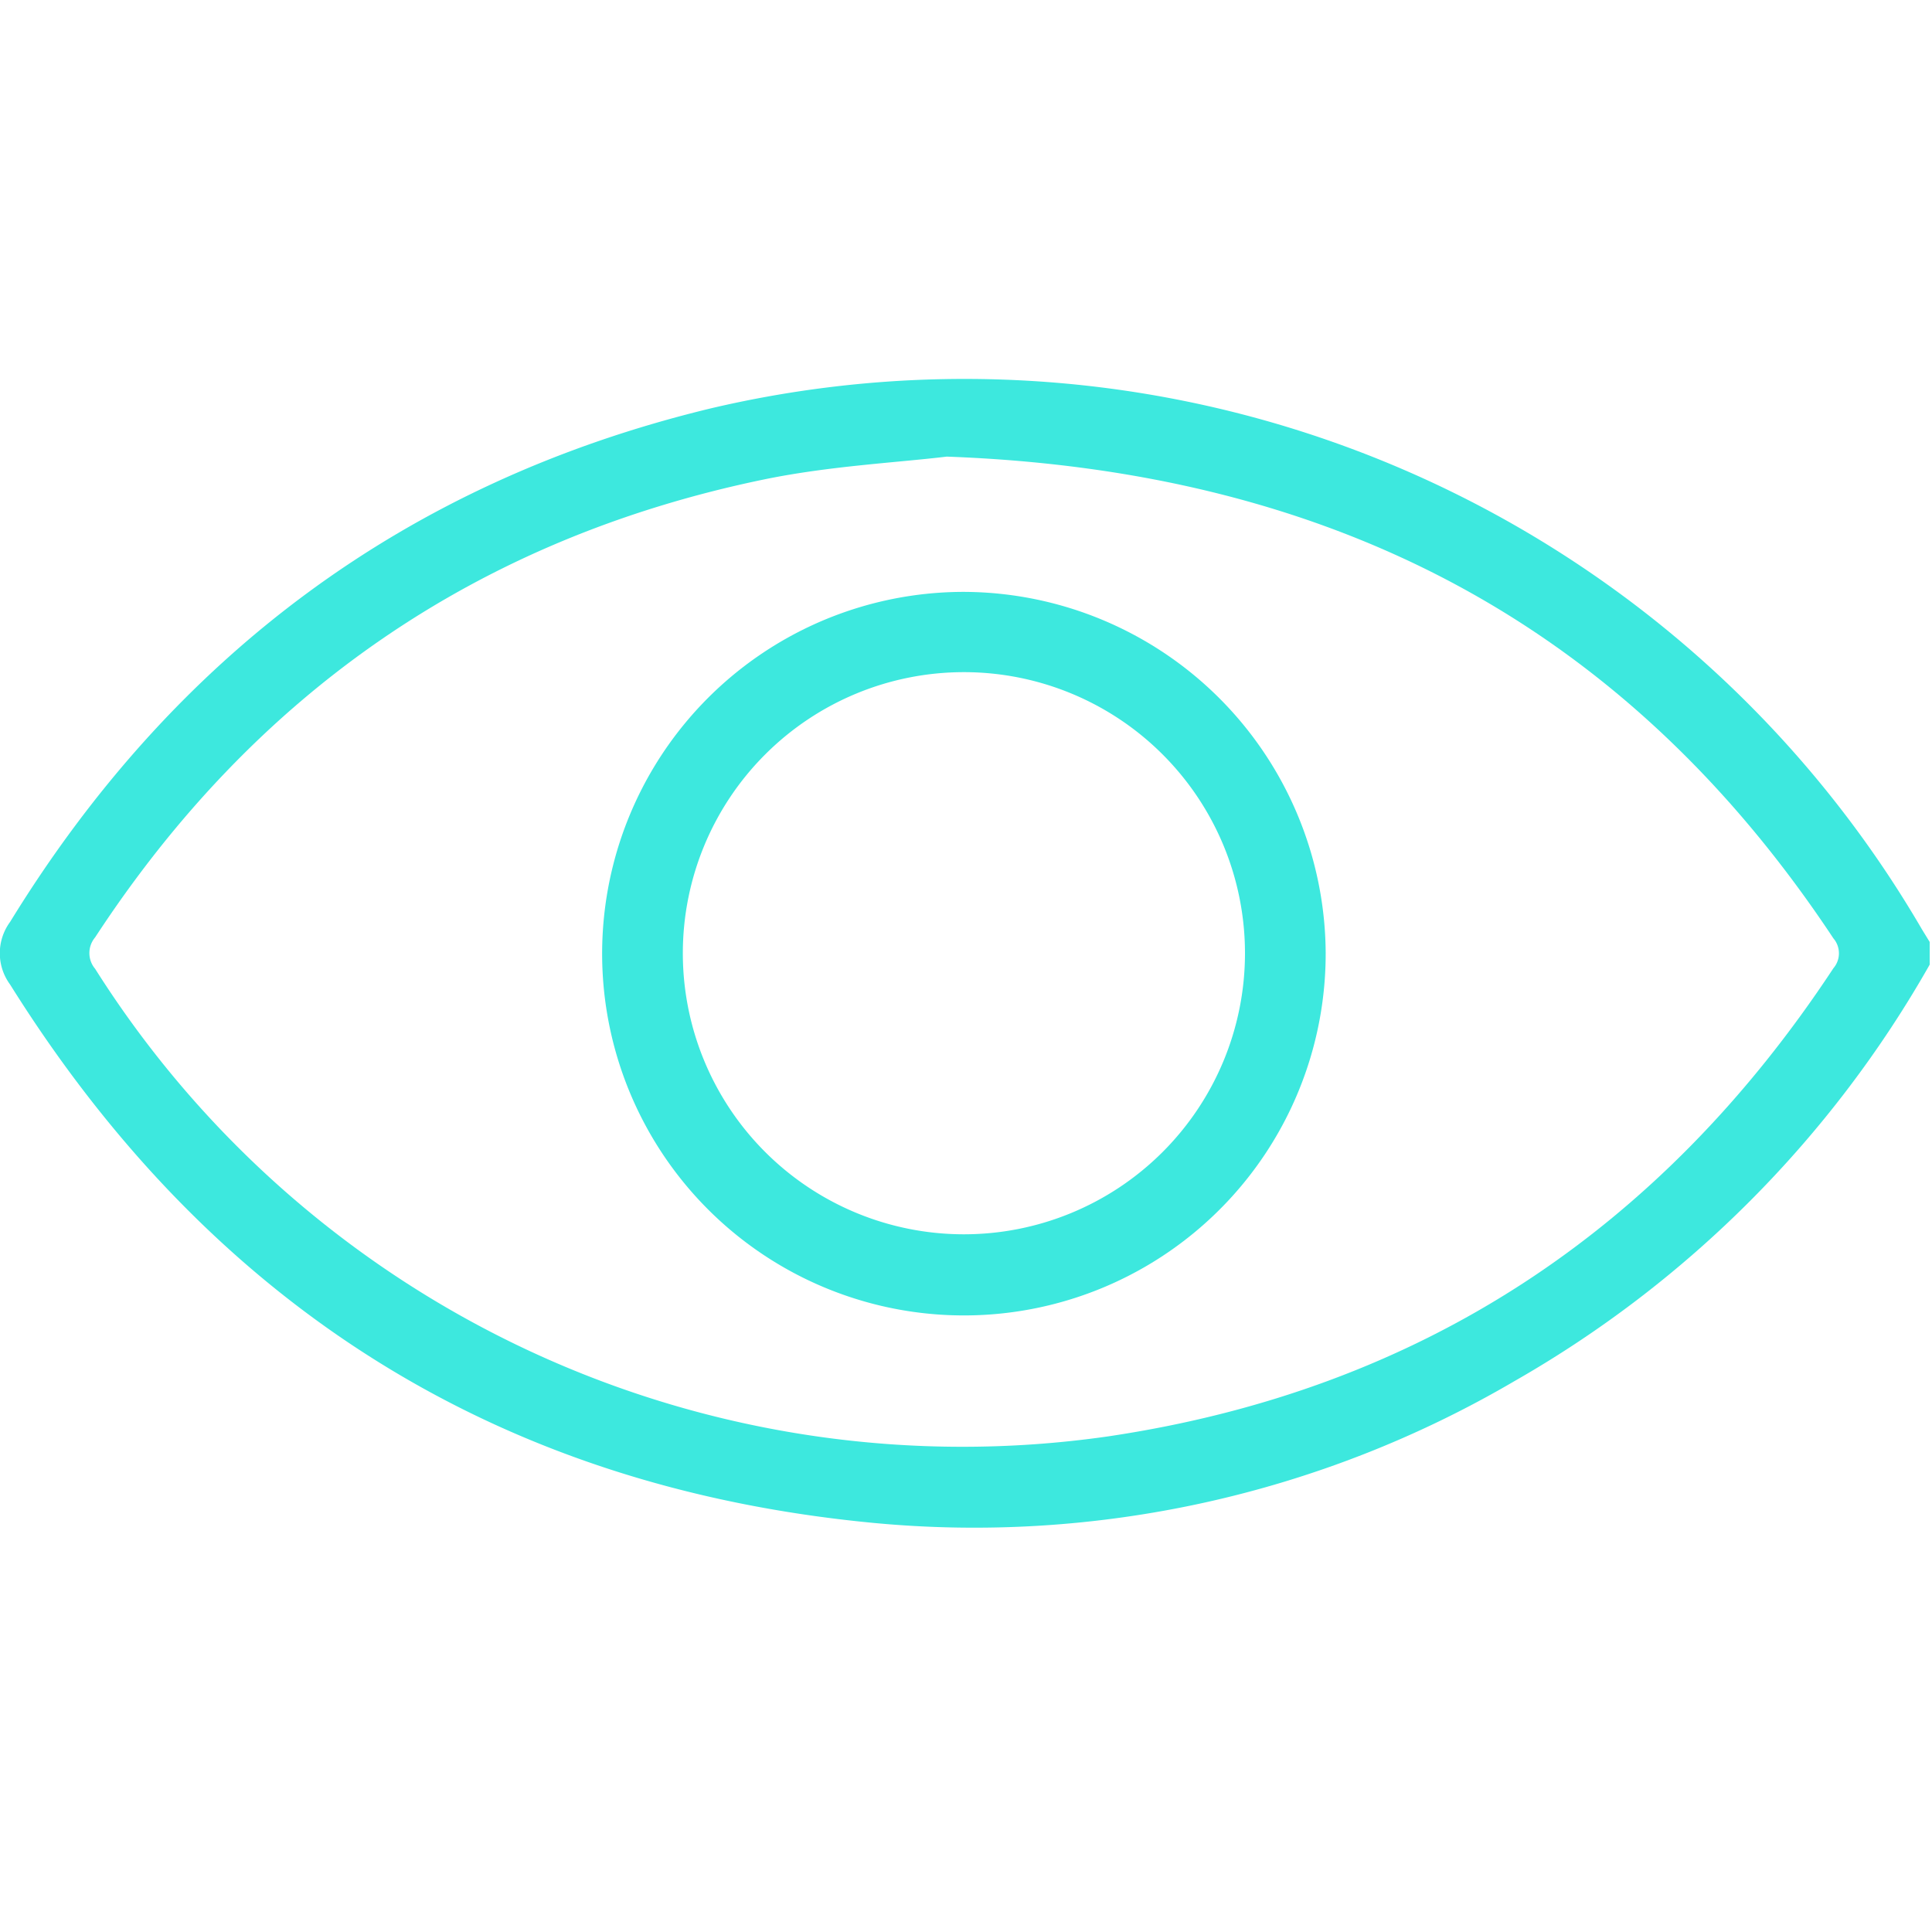 <svg id="Capa_1" data-name="Capa 1" xmlns="http://www.w3.org/2000/svg" viewBox="0 0 133.83 133.84"><defs><style>.cls-1{fill:#3de8de;}</style></defs><title>supervision continua</title><path class="cls-1" d="M133.67,66.82a76.89,76.89,0,0,1-28.78,28.86,74,74,0,0,1-44.41,9.81C34.4,103,14.57,90.36.7,68.2a3.66,3.66,0,0,1,0-4.34c11.35-18.48,27.48-30.5,48.57-35.58a76.75,76.75,0,0,1,83.86,36.09l.54.88ZM65.58,31.63c-3.48.42-8.16.65-12.7,1.59C33.07,37.33,17.66,48,6.59,64.93a1.69,1.69,0,0,0,0,2.18A71.06,71.06,0,0,0,76.75,99.5C98.35,96.29,115,85.28,127,67.07A1.59,1.59,0,0,0,127,65C112.71,43.43,92.5,32.61,65.58,31.63Z"/><path class="cls-1" d="M91.83,66A25.06,25.06,0,1,1,66.84,41,25.15,25.15,0,0,1,91.83,66Zm-5.59.06A19.47,19.47,0,1,0,66.74,85.5,19.47,19.47,0,0,0,86.24,66.09Z"/></svg>